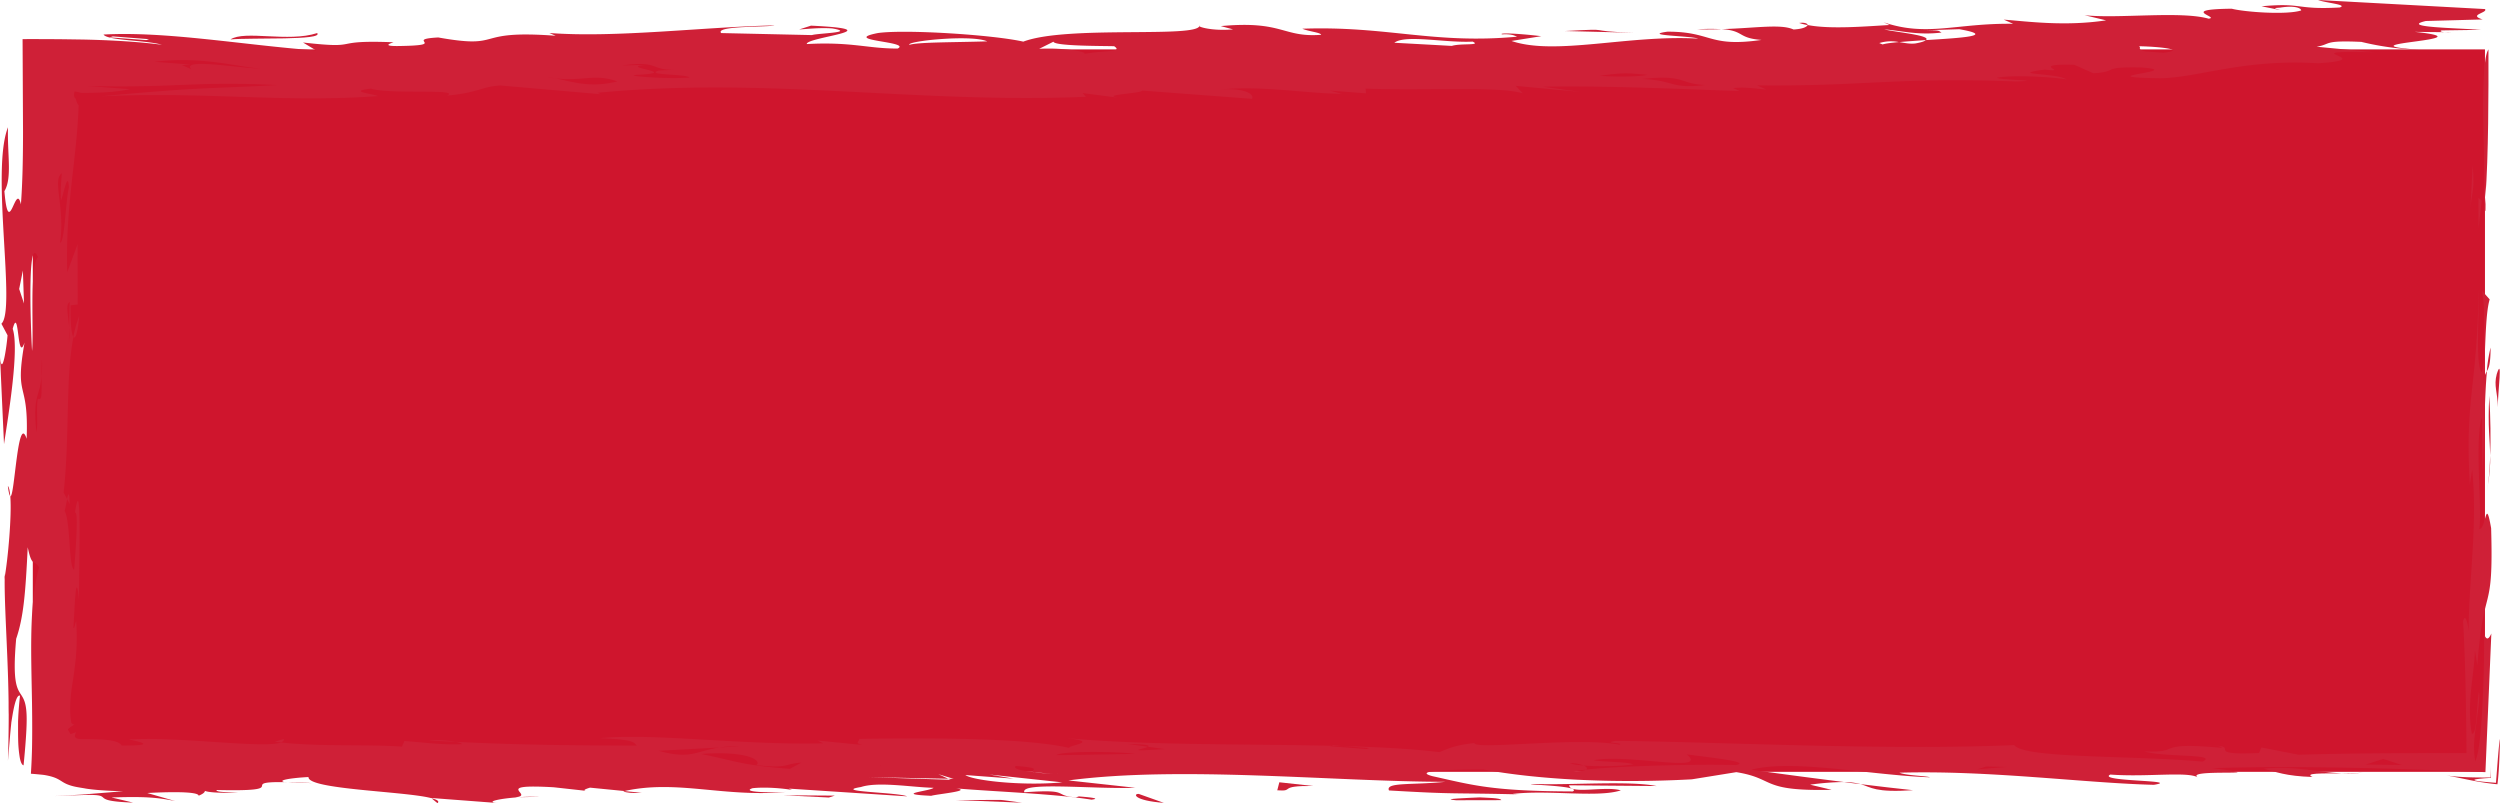 <?xml version="1.0" encoding="UTF-8"?> <svg xmlns="http://www.w3.org/2000/svg" viewBox="0 0 1799.43 578.1"> <defs> <style>.cls-1{fill:#cf152d;}.cls-2{fill:#cf2037;}</style> </defs> <g id="Слой_2" data-name="Слой 2"> <g id="Слой_2-2" data-name="Слой 2"> <rect class="cls-1" x="23.61" y="35.55" width="1765" height="520"></rect> <path class="cls-2" d="M1788.35,150.67c.25-2.26.37-5.82.57-8.65C1789.13,150.24,1789.07,154.23,1788.35,150.67Z"></path> <path class="cls-2" d="M1791.12,35.55c.07,29.74.07,76.86-2.2,106.47C1788.25,115.64,1784.64,44.55,1791.12,35.55Z"></path> <path class="cls-2" d="M1777.83,156l1.94-37C1781.53,140.62,1778.47,136.63,1777.83,156Z"></path> <polygon class="cls-2" points="1783.9 142.49 1786.28 144.42 1783.96 164.16 1783.9 142.49"></polygon> <path class="cls-2" d="M310.47,574.5c3.84,1,6.21,2.15,4.4,3.6Z"></path> <path class="cls-2" d="M224.77,563.71c-7.7-.39-13.07-.55-17.67-.65A153.55,153.55,0,0,1,224.77,563.71Z"></path> <path class="cls-2" d="M388.31,573.51l-15.22.33A150.32,150.32,0,0,1,388.31,573.51Z"></path> <path class="cls-2" d="M1339.22,564.41c14.16,1.72,27.57,3.29,37.76,4.36C1349.43,570.6,1347.05,566.69,1339.22,564.41Z"></path> <path class="cls-2" d="M50.15,362.82l-1.9-3.67C49.11,355.13,49.94,353.15,50.15,362.82Z"></path> <path class="cls-2" d="M204.22,531.85c.37,1.11-.43,1.93-2,2.52-1.48-.16-3-.27-4.43-.46Z"></path> <path class="cls-2" d="M448.63,569.63c.21-.08.59-.13.85-.22l12.37,1.2C455.23,571,451,570.64,448.63,569.63Z"></path> <path class="cls-2" d="M52.78,242.55a87.68,87.68,0,0,1,4.18-15C56.08,239.16,54.23,244.58,52.78,242.55Z"></path> <path class="cls-2" d="M205,563.07c-.17,0,0-.06-.17-.09l2.29.08C206.29,563.08,205.75,563,205,563.07Z"></path> <path class="cls-2" d="M328,533.94c-6.53-.33-12.65-.56-19.65-1A83.09,83.09,0,0,1,328,533.94Z"></path> <path class="cls-2" d="M1339.22,564.41l-12-1.45A42.22,42.22,0,0,1,1339.22,564.41Z"></path> <path class="cls-2" d="M1792.65,250.16c0,12-1.33,14.79-2.71,17.06A109.57,109.57,0,0,1,1792.65,250.16Z"></path> <path class="cls-2" d="M1759.33,23.15l4.78.05A34.38,34.38,0,0,1,1759.33,23.15Z"></path> <path class="cls-2" d="M1301.06,18.05a41,41,0,0,1-6.07-1.52C1298.9,16,1301.11,16.91,1301.06,18.05Z"></path> <path class="cls-2" d="M878.93,64.35c29.92-2.78,60.84,2.91,86.9,3.2l-8.89-2.37,26.26,2-.3-3.39c43.41,1.59,97.32-1.93,113.22,3.47L1091,61.81l46.07,4.3-26.38-3.67c51.74-1.13,130.34,3.09,141.39,3l-4.66-2c8.46-1,15.14.29,24,1l-6.81-3c78,.83,99.29-6,186.32-2.82,23.71-.73-13.14-1-13.52-2.69,13-2.4,43.43-.1,50,1.24-6.89-4.73-43.58-3.29-15.72-7.09,19.79,2.33-13.5-4.38,21.32-3.45l13.65,6.08c19.37-1.06,3.87-4.76,34.5-4.16,35,2.64-42.8,6.89,13.51,7.78,28.23-.4,59.38-14.06,114.08-10.79,47.19-3.17-24.83-9.46,40.45-7.91l-41.78-4c10.8-1.72,4-4.76,32.27-3.47a202.22,202.22,0,0,0,41.71,5.67c-61.16-4.6,53.61-6.91-3.31-12.89l21.22.23c-2.64-.23-3.31-.82-1.91-1.28l28.2-.42c-17.39-1.32-58.74-1.88-39.54-6.36L1786.93,14c-10.9-3.37,4.06-4.77,1.68-7.48L1668.49,0c4.71,2,22,3.34,15.57,5.39-32.07,1.78-26.18-3.66-56.3-.86l13.3,2.67c-2.39-1-6.62-1.34,0-1.69,10.56-1.73,15.18.3,15.27,2-10.56,3.42-41,1.12-50-1.24-39,.43-8,6.14-16.62,7.18-20.18-5.72-65.15.15-89.31-2.51l15.51,3.7c-29.68,4.49-56.27.81-73.66-.51l6.74,3c-41.33-.57-61.83,9.65-93.3-1.13l4.37,2c-17,.95-42.7,3.22-59,0-.38,1.27-3.26,2.85-10.13,3.23-9.19-4.17-26.81-1-51.8-.27,16.59,1.09,11.29,6.47,28.77,7.78-38.56,5.53-35.35-6-67.74-5.94-19.43,2.76,17.41,3,22.07,5-50-2.93-102.77,12.46-134.33,1.68l21.47-3.44c-19.88-2.34-30.66-2.31-28.25-1.3,6.4-.35,8.56.66,10.82,1.67-60,5.57-93.93-7.92-154.56-5.74,4.51,2,13.17,2.68,13.55,4.38-27.91,2.1-27.18-10.45-72.26-6.27l8.84,2.35c-15,1.4-26.14-2-24.12-2.66-1.18,9.16-95.41-.45-126.84,11.5-22.09-5-85.34-8.95-104.66-6.19-27.72,5.5,24.54,6.05,14.24,11.17-21.71.05-33.11-5-65.45-3.24-.55-5.09,63.92-10.34,3.06-13.25l-8.52,2.74c6.31-.36,15-1.4,23.8-.74,17.59,3-10.56,3.42-14.6,4.79L519.08,23.8c-4.77-5.42,34.3-4.15,38.34-5.52-51.7,1.14-113.92,9.09-162,5.47l4.55,2c-61.29-4.62-35.77,9.92-84.54,1.21-25.75,1.42,9.29,5.75-29.61,6.18-11,0-4.55-2-2.58-2.71-47.8-1.92-21,5.15-65.15.16l9.51,5.75C175,32.43,120,22.38,74.53,24.86c2.72,4.42,30.81,4,42,7.36C102.7,30.43,87.64,29.39,72,28.81c-3.92-.15-7.89-.26-11.88-.35l-14.34-.21c-9.77-.1-19.68-.12-29.53-.1.11,22.53.22,45.1.32,66.44,0,19-.34,36.85-1.52,52.51-3.77-17-8.76,26.92-11.89-9.51,5.73-9.42,2-26.51,2.6-46C-6.77,123.12,11.8,223.4,1,233l4.43,8.33c-.66,8.73-4,30.87-5.4,15.6l2.85,62.74c3.35-22,11.05-68.47,6.27-83,4.71-17.85,3.12,25.7,8.51,9.89-7.37,42,3.12,25.81,1.52,69.29-6.41-19.68-8.69,43.26-11.78,41.3,1.18,14.22-1.79,45.84-4,58.08-.3,12.57.84,33.27,1.78,55.88.47,11.3.89,23.08,1,34.56,0,2.87,0,5.72.08,8.54,0,3.23,0,6.44-.05,9.59q-.1,12.26-.51,23.85c.5-5.82,1.07-12.49,1.64-19.17l.45-4.81.24-2.36.12-1.16c0-.35.08-.56.12-.84.33-2.13.67-4.2,1-6.13,1.42-7.73,3.11-13.33,5.14-12.44-.58,4.95-1,10-1.26,14.89-.05,1.22-.1,2.43-.15,3.62,0,.7,0,1.39,0,2.08l0,2.27c0,3,0,5.87.07,8.57a87.49,87.49,0,0,0,1.18,13.26c.64,3.28,1.53,5.19,2.72,5.43,2.17-22.15,2.57-32.88,2-39-.53-6.4-2-9-3.54-11.44-3.11-4.83-6.6-8.82-3.79-40.62,5.39-15.71,6.71-33.14,8.32-65.9,3.1,14.92,4.44,8.35,8.19,14.49-5.38,18.85-5.94,43-5.62,68.8.16,12.88.54,26.17.66,39.39.06,6.62.05,13.29-.09,19.94s-.4,13.39-.86,20.39c3.1.23,6.18.52,9.26.85,5.25.84,8.14,1.91,10.32,3.07s3.63,2.41,6.37,3.6a31.43,31.43,0,0,0,5.42,1.7c2.25.54,5.74,1,8.31,1.5,5.83.9,14.18,1.58,26.69,1.89l-21.5,1.74-5.38.44-2.71.22-3.94.22L39,573l11.89-.49,8.86-.27c3.61-.13,6.23-.12,8.16,0,3.87.19,5,.74,5.88,1.44,1.74,1.4,2.46,3.34,22,4l-15.54-3.7c23.89-.73,32.65-.08,45.9,2.62L106,570.79c12.88-.71,36.71-1.44,37,1.94,3.31-1.39,4.47-2.51,4.47-3.48,2.5,1,8.59,1.56,23.67,1.37-8.83-.65-15.21-.29-15.4-2,57.49,1.35,13.44-6.2,49.06-5.65-5.63-1.32,4.5-3,17.26-3.68-.85,9,69.73,10.21,88.4,15.2l-.23-.13L358.33,578c-9.75-.73.77-3.19,14.76-4.15l-2.27,0c15.28-1.4-18.18-9.8,27.67-7.2l24.09,2.66c-4.31-.32-.17-1.7,2.09-2.38l24.81,2.44c37.95-8.42,71.62,4.75,116.27.62-12.88.71-32.5.07-24.09-2.66,8.65-1,21.71,0,28.43,1.29l-2.25-1,85.07,5.56c-6.91-3-54.51-3.26-33.23-6.7,12.58-4.11,37,.24,52.26.55-2,2.38-30.11,4.49-1.66,5.77,3.48-1.17,30.55-3.63,17.78-5.34,29.15,2.43,71.47,3.9,97.55,8.12,8.27-1-4.74-2-9.08-2.35l-2.09.68c-17.56-1.32-2.7-6.11-37.18-3.64-2.89-7.82,49.7-2.16,79.93-3.25L769,561.73c81.2-10.71,190.83.89,271.28,1-23.61,2.44-43.35.12-40.53,6.22,50,2.94,43.43,1.59,93.28,2.83l-4.28-.32c25.78-3.13,61,2.9,77.88-2.57-11.13-3.37-36.58,3.15-37.21-3.65l62.9.53c-19.77-4-62.9-.53-86.87-1.49-17.3.38,34.78.94,26.56,5.38-58.7-.21-72.09-4.59-101-11-17.59-4.72,25.65-4.81,36.56-4.84,37.37,7,92,10.29,150.19,7.11l32-5.16c28.83,4.68,16.57,13.88,68.63,12.72l-15.54-3.7a187.85,187.85,0,0,1,24.41-1.9c-22.38-2.8-46.5-6-66.73-8.86,29.61-7.87,85.08,3.88,128.62,5.46-2.26-1-17.48-1.3-22-3.33,65-1.86,133,7.49,183.15,8.73,21.21-3.44-41.67-2.28-31.34-7.39,26.38,2,56.18-2.51,63.24,2.22-11.53-6.75,60.61-.49,10.16-6.82,31.49-1,64-.94,97-.33q24.7.47,49.61,1.31l24.65.88,25.32,1c1.44-33.8,2.87-67.29,4.26-99.8-2,4.66-3.73,4.66-5.1.62,0,16.26-.42,36.33-1.48,54.6-.53,9.44-1.21,17.13-2,23.42s-1.84,10.88-3,13.32a61.81,61.81,0,0,1-.77-14c.24-4.41.86-8.82,1.53-13.23.35-2.62.68-5.13,1-7.46s.6-4.6.8-6.56c.42-3.94.54-6.91,0-8.45-.83,5.46-1.24,13.6-1.86,20.43,0,.42-.08.85-.12,1.26l-.12,1c-.09.65-.18,1.28-.27,1.86a26.52,26.52,0,0,1-.66,3c-.5,1.67-1.13,2.55-2,2.34-.47-2.69-.81-5.07-1-7.27,0-.28,0-.55-.08-.82l-.06-1.1c0-.76-.07-1.52-.1-2.26-.06-1.49-.08-2.94-.09-4.36a157.17,157.17,0,0,1,.79-15.77c1-9.83,2.46-18.63,2.78-28.43l1.72,10.63c4.61-61.08,11.8-33.71,9.94-98.57-4.12-23.5-3.38.22-8.48.62,2-15.28-3.55-64.53,1.86-80.43l.43,39.26c1.43-27.48,1.41-53.47,3.18-72.5-1.1,2-2.22,3.55-2.66,9.38,1.65-21.83,1.23-49.85,4.62-61l-5.46-6.15c2.41,13,2.85,52-.19,58.54-4.77-3.74-1.81-43.13-2.19-60.38-1.51,76.07-10,77-6.45,141.39l1.68-10.85c4.12,40.06-2.68,81.33-2.51,116.44-1.11-9.89-3.11-11.89-4-7.25,1,17.95,1.57,35.82,1.92,53.8q.18,11.94.36,24c.08,5.62.12,11.32.14,17l-51.85.11c-22.3.12-45.22.39-69,1.09L1627.67,538,1626,542c-43.3,1.8-9.38-5.76-37.29-5.36,10.61,0,8.7.66,10.87,1.68-50.26-4.63-27.92,3.8-56.12,2.51,13.41,4.38,54.37,1.57,41.78,7.37-50.14-4.63-128.11-2.07-135.47-11.9-93.09,3.95-208.5-2.21-286.76-3.06-10.68,1.73,6.66,1.36,2.56,2.73-30.94-5.7-103.84,4-104.33-1.12-15,1.4-21.22,5.14-25.29,6.51-19.85-2.44-43.63-3.63-68.87-4.33l18.46,1.4-2,.69-26.19-2,1-.32c-62.81-1.45-135.38-.22-192.37-5.68,32.82,3.33-8.26,6.14,7.25,8.14-29-8.08-98.39-8.26-154.7-7.44.24,1.7-4.12,3.06,2.49,4.41L588.36,533l4.33,2c-58.47,1.5-122.13-7.51-160.73-3.68,23.87,1,24,2.66,26.39,5.37-41.89-.2-81.39-.3-130.33-2.74,2.63.5,4.33,1.06,4.41,1.68-12.82.71-28.24-1.3-41.36-2.28l-1.77,4.07c-25-1.88-57.36.21-87.11-3-11.66,4.47-72.07-4.14-106.42-2.26-13.14-1,28.64,4.68-8.22,4.44-2.61-4.42-14.57-4.47-26.24-4.61l-2.16,0-.72,0c-.48,0-.94-.06-1.38-.12a6.32,6.32,0,0,1-2.24-.64c-1.16-.67-1.32-1.91.07-4.29-1.14.47-2.46.95-4,1.42a14.6,14.6,0,0,1-2.05-3.45,21.68,21.68,0,0,1,4.74-3.32,4.06,4.06,0,0,1-1.42-.6,3.75,3.75,0,0,1-.53-.44l-.23-.24-.11-.13s0,0,0-.08l0-.29a59.7,59.7,0,0,1-.79-9,109.85,109.85,0,0,1,1.47-17.51c1.76-12.09,4.27-25.86,2.87-46.23-1,2.16-1.36,6.52-2,4.43,1-13.17,1.6-43.53,4-20-.05-21.71,2.15-95.6-2.87-62.44,2.72-2.4.41,28-.57,41.1-4.08-1.72-2.47-34.35-6.9-42.45.45-1.05,1.15-5.35,1.82-8.47l-2.52-4.65c4.49-40.79,1.25-82.26,7.05-111.95-1.26-1.72-2.24-8.87-2-22.89l5.09-.6-.1-43.38L48.4,196c-1.48-47.6,6.94-81.09,8.2-120.18a7.75,7.75,0,0,1-1.27-2.24,15.55,15.55,0,0,1-.49-1.5c-.07-.27-.15-.55-.22-.84s-.07-.13-.1-.17l-.1-.06a2.48,2.48,0,0,1-1-1.48,6.88,6.88,0,0,1,.36-3.76c1.12.23,2.18.51,3.09.73.46.11.88.2,1.27.27l.58.08.27,0h1.36c12.25,0,23.89-.62,33.12-2.67L63,61.89c65.28,1.55,75.67-3.58,136.55-.67-51.65,2.85-51.95,1.14-127.17,8.11,75.52-3.57,130.48,4.79,199.63-.14-4.63-2-22-3.33-5.06-5.41,13.5,4.38,65.15-.16,54.91,5C343.29,67,347,62.23,360.16,61.53l72.06,6.27-2.2-1C552.52,55,658.69,74.73,781.63,69.68L779.25,67,810,71c-24.12-2.66,10.44-3.41,12.34-5.79l78.75,5.92C902.89,68.71,898.25,63.29,878.93,64.35Zm-828.79,153L49.77,236a59.1,59.1,0,0,1-.22,11.83L49.77,236C49.1,226.4,47,219.36,50.14,217.33ZM1404.27,538.82c9,2.37-12.93.72-19.18,1.07l30.36.61C1419.66,539.13,1408.69,539.16,1404.27,538.82Zm-1387-320.4L13.8,208l2.68-13.31ZM105.34,28.86,79,26.89l2.2-.69,26.1,2Zm294,27.48c-1.67-.2-3.2-.34-5.09-.67,1.66.13,3.42.37,5.09.67,20.37,2.46,28.47-3.65,45,2.27C424,63.69,410.94,58.43,399.3,56.34ZM44.49,124.71c-.66,8.84-1,13.18-.63,19.62,2-4.58,5-22.3,5.75-9.32-2.36,9-3,39.27-6.35,39.7C46.92,148.39,37.38,129.78,44.49,124.71Zm171.14,412.2-6.62.36,24.27,2.65Zm113.09,3.47c13.46,4.38,48,3.61,72,4.58,6.19-3.75-18.11-8.1-46.26-7.7C321.49,533.94,342,543.06,328.72,540.38ZM137.64,49.83l-6.7-3,6.31-.36-26.14-2c34.35-4.17,58.89,3.59,76.44,4.91C172.21,49.07,130.31,41.69,137.64,49.83ZM569.81,542.52c24.11,2.67,67.59,5.94,63.61,9,1.54-5.78-33.38-8.42-44.24-8.39C582.88,543.5,578.32,543.18,569.81,542.52Zm-1.29,10.87c-35-2.63-37.37-5.33-64.06-10.72,34.61-2.45,44.07,5,39.95,8.05,24.11,2.67,19.45-1.07,32.33-1.77ZM532.2,537.18,518,538c-16.85,2.4-20.35,8.94-44,2.4l44-2.4A83.63,83.63,0,0,1,532.2,537.18Zm294,.3-14.37-2c14.17.2,15.82,1.07,14.37,2l12,1.68C807,541.25,823.05,539.25,826.22,537.48ZM602,539.05l-41.32-.59C563.05,541.18,588.83,539.76,602,539.05Zm215,3.56c-17.41.38-62.81,1.17-56.49.81C764.62,540.36,806,540.94,817,542.61Zm911.74,8-26-.28,12.58-4.1Zm-305.51,3.1,6.45-2,15.14.3Zm-281.67.3c1.35-.89.62-2-1.72-3-4.28-.35-8-.88-9.8-1.73a26.41,26.41,0,0,1,9.8,1.73c11.29.92,28.1.42,35.76-.83-4.54-2-21.93-1.63-28.64-3,25.75-4.81,83.61,9.65,67.1-4.23,10.91,1.66,48.23,5.31,35.33,7.72-29.51-.8-85.44.7-107.83,3.27-1.3.74-3.76,1.31-8.83,1.43A54.37,54.37,0,0,1,1141.56,554Zm-379.63,3c-10.65-.35-15.27-.76-17.37-1.22-9.16-1-16.12-2.57-13.42-4.48,22.25,1.67,8,3.25,13.42,4.48C750.15,556.4,756.18,556.88,761.93,557Zm-67.11.84,34.84,2.62-17.56-3,52.52,5.65C734.49,565.89,699.48,561.56,694.82,557.84Zm-12.26,2.67-7.19-3.31,11,3.38-3.8-.07,1.65.75-58.71-1.9ZM82.75,553.87c-22,11.44,51.91,8.12,63.38,13.64,2.45-3.83,24.71-9.78-32.63-9.65,49.55-3.85,31,7.41,60.54-2.17-23.73.73-52.32-2.26-56.55-2.58l28-.41C129.62,545.61,102.4,556.19,82.75,553.87ZM23.55,313.28l.27-36.81-.94,34.84Zm631-281c-2.6-2.7,44.78-7.58,56-2.51C686.68,30.54,660.6,30.26,654.5,32.3Zm390.4.76-41.35-2.27c8-6.13,36.93.25,56.33-.82C1066.61,33,1051.34,31,1044.9,33.06Zm269,0,13.16,1L1313.26,28Zm-18.1-8.1c8.29-2.73-20-4-26.63-3.67Zm242.36-5.33L1521,20l15.59,5.4ZM1510.73,26c-4-3.88-2.33-9.11-42-6.51-1.64,4.08,9.16,4.05-5.58,8.84,13.08,1,23.78-.74,30.31-1.09-8.89-.66-19.41,1.07-21.84-1.64,14.79-1.54,30-1,39.15.4,1.39,1.38,3.6,2.6,8.82,3.21C1519.42,28,1516.06,26.83,1510.73,26ZM1366.9,30.28c-5.25.48-9.78,1-11.85,1.71l-2.4-1a28.94,28.94,0,0,1,14.25-.68c5.74-.54,12.43-1,19.31-1.45,4.41-3.44-22.78-5.79-30-7.71,12.94,1,24.13,4.35,41.28,2.28-2.26-1-.11-1.71-10.91-1.66l23.68-.75c27.1,4.79,1.21,6.27-24.1,7.84-.8.76-2.71,1.55-7.5,2.42C1374.67,31.75,1370.92,30.9,1366.9,30.28ZM1557.22,38l-13-1c-6.66-1.34-2.43-2.71-4.75-3.72C1554.69,33.54,1574.54,35.87,1557.22,38ZM778.61,39.14c8.61-1-11.28-5.07-30.64-4L758.26,30c.49,3.39,39.37,3,43.73,3.29C808.86,38,793.72,36,778.61,39.14ZM27.32,185.06c-6.44,7.06-2.57,56.59-4.25,67.54C21.66,226.85,20.15,168.27,27.32,185.06ZM29.94,271c-.09,13.55.52,17.41-2.71,16-1.35,6.58.37,17.3-1,23.93-2.85-26.38,2.31-24.73,3.67-39.93,0-3.54.07-7.54.27-12.58A97,97,0,0,1,29.94,271Zm287-228.67,18,4.71,28.14-.41Zm302.4,8.44C617,48,649.32,47.93,656,49.27c-2.06-3.56-23.72-3.1-41-3.48a93.81,93.81,0,0,0-11.35-.47c3.38.26,7.12.37,11.35.47,6.46.83,2,2.66,2,3.91l-8.57,1,23.85,1Zm531.77,3.83c19.3-2.77,21.6-1.76,34.59-.78C1181.5,55.15,1164.2,55.53,1151.08,54.55Zm-692-.74c32.52-1.77-15.63-5.39,5.71-7.14l-17,.37c27.64-3.79,19.72,4.05,39.18,3l-13,.71c-10.29,3.42,19.94,2.33,22.38,5C481.07,57.16,446.1,54.53,459,53.81Zm722.6,3c32.19-3.47,26.5,3.67,46,4.3C1202,64.27,1205.74,57.8,1181.63,56.84ZM663.94,64.2l-2,.66,26.13,2,2.08-.69Z"></path> <path class="cls-2" d="M1221.61,21.1a144.55,144.55,0,0,1,17.52-.09C1233.58,21.18,1227.76,21.27,1221.61,21.1Z"></path> <path class="cls-2" d="M5.65,349.84c.93.72,1.4,3.53,1.72,7.3C6.83,356.67,6.27,354.85,5.65,349.84Z"></path> <path class="cls-2" d="M3.43,412.82c0,.81,0,1.67,0,2.4-.1.54-.21,1.33-.31,2Z"></path> <path class="cls-2" d="M1797.11,269.19c4.38-13.51.72,13,.73,23.87C1797.83,282.2,1794.75,278,1797.11,269.19Z"></path> <path class="cls-2" d="M1789.84,354.51c1.3-6.44,2.17-15.58,2.55-26.77C1792.52,334.76,1792.07,342.44,1789.84,354.51Z"></path> <path class="cls-2" d="M1791.72,284.89c.91,16.62,1.08,31.09.67,42.85C1792.19,316.79,1790.53,307.52,1791.72,284.89Z"></path> <path class="cls-2" d="M1760.28,558c8.8,1.58,23,1.73,32.39,1.59-.1-6.89-.34-11.82-.34-11.82.21,5.31.42,9.76.63,12.12-10,.6-13.1,1.2-11.63,1.8s7.46,1.18,15.18,1.75c.52-5.75,1-12.93,1.52-19.07s1-11.2,1.4-12.43c-.34,16.08-1,26-1.84,32.57a191.19,191.19,0,0,1-19-2.87C1773,560.54,1767.45,559.31,1760.28,558Z"></path> <path class="cls-2" d="M1685.4,556.63c5.77,0,11.29-.12,15.58-.52A92.74,92.74,0,0,1,1685.4,556.63Z"></path> <path class="cls-2" d="M1664.49,559.25c-19.45-.63-26.31-3.67-35.21-6,23.55-2.19,38.59,2.66,56.12,3.4C1671.61,556.7,1658.11,556.37,1664.49,559.25Z"></path> <path class="cls-2" d="M1065.08,573.93c4.47.33,15.22.3,15.51,2L1048,576C1035,575,1058.56,574.28,1065.08,573.93Z"></path> <path class="cls-2" d="M945,565.72c-26-.27-12.47,4.11-25.65,3.12l1.48-5.78Z"></path> <path class="cls-2" d="M959.44,536.49l7.67.58-8.77-.21Z"></path> <path class="cls-2" d="M819.7,571.46l18,6.41C815.84,576.23,815.54,571.12,819.7,571.46Z"></path> <polygon class="cls-2" points="720.47 575.77 735.74 577.76 687.95 575.84 720.47 575.77"></polygon> <polygon class="cls-2" points="600.84 572.67 596.62 574.03 563.86 572.41 600.84 572.67"></polygon> <path class="cls-2" d="M228.28,23.81c5,5.43-47.24,3.17-62.43,4.58C176.25,21.56,207.48,30.65,228.28,23.81Z"></path> <path class="cls-2" d="M1176.24,23.58l-49.87-1.24C1165,20.21,1137.15,22.33,1176.24,23.58Z"></path> </g> </g> </svg> 